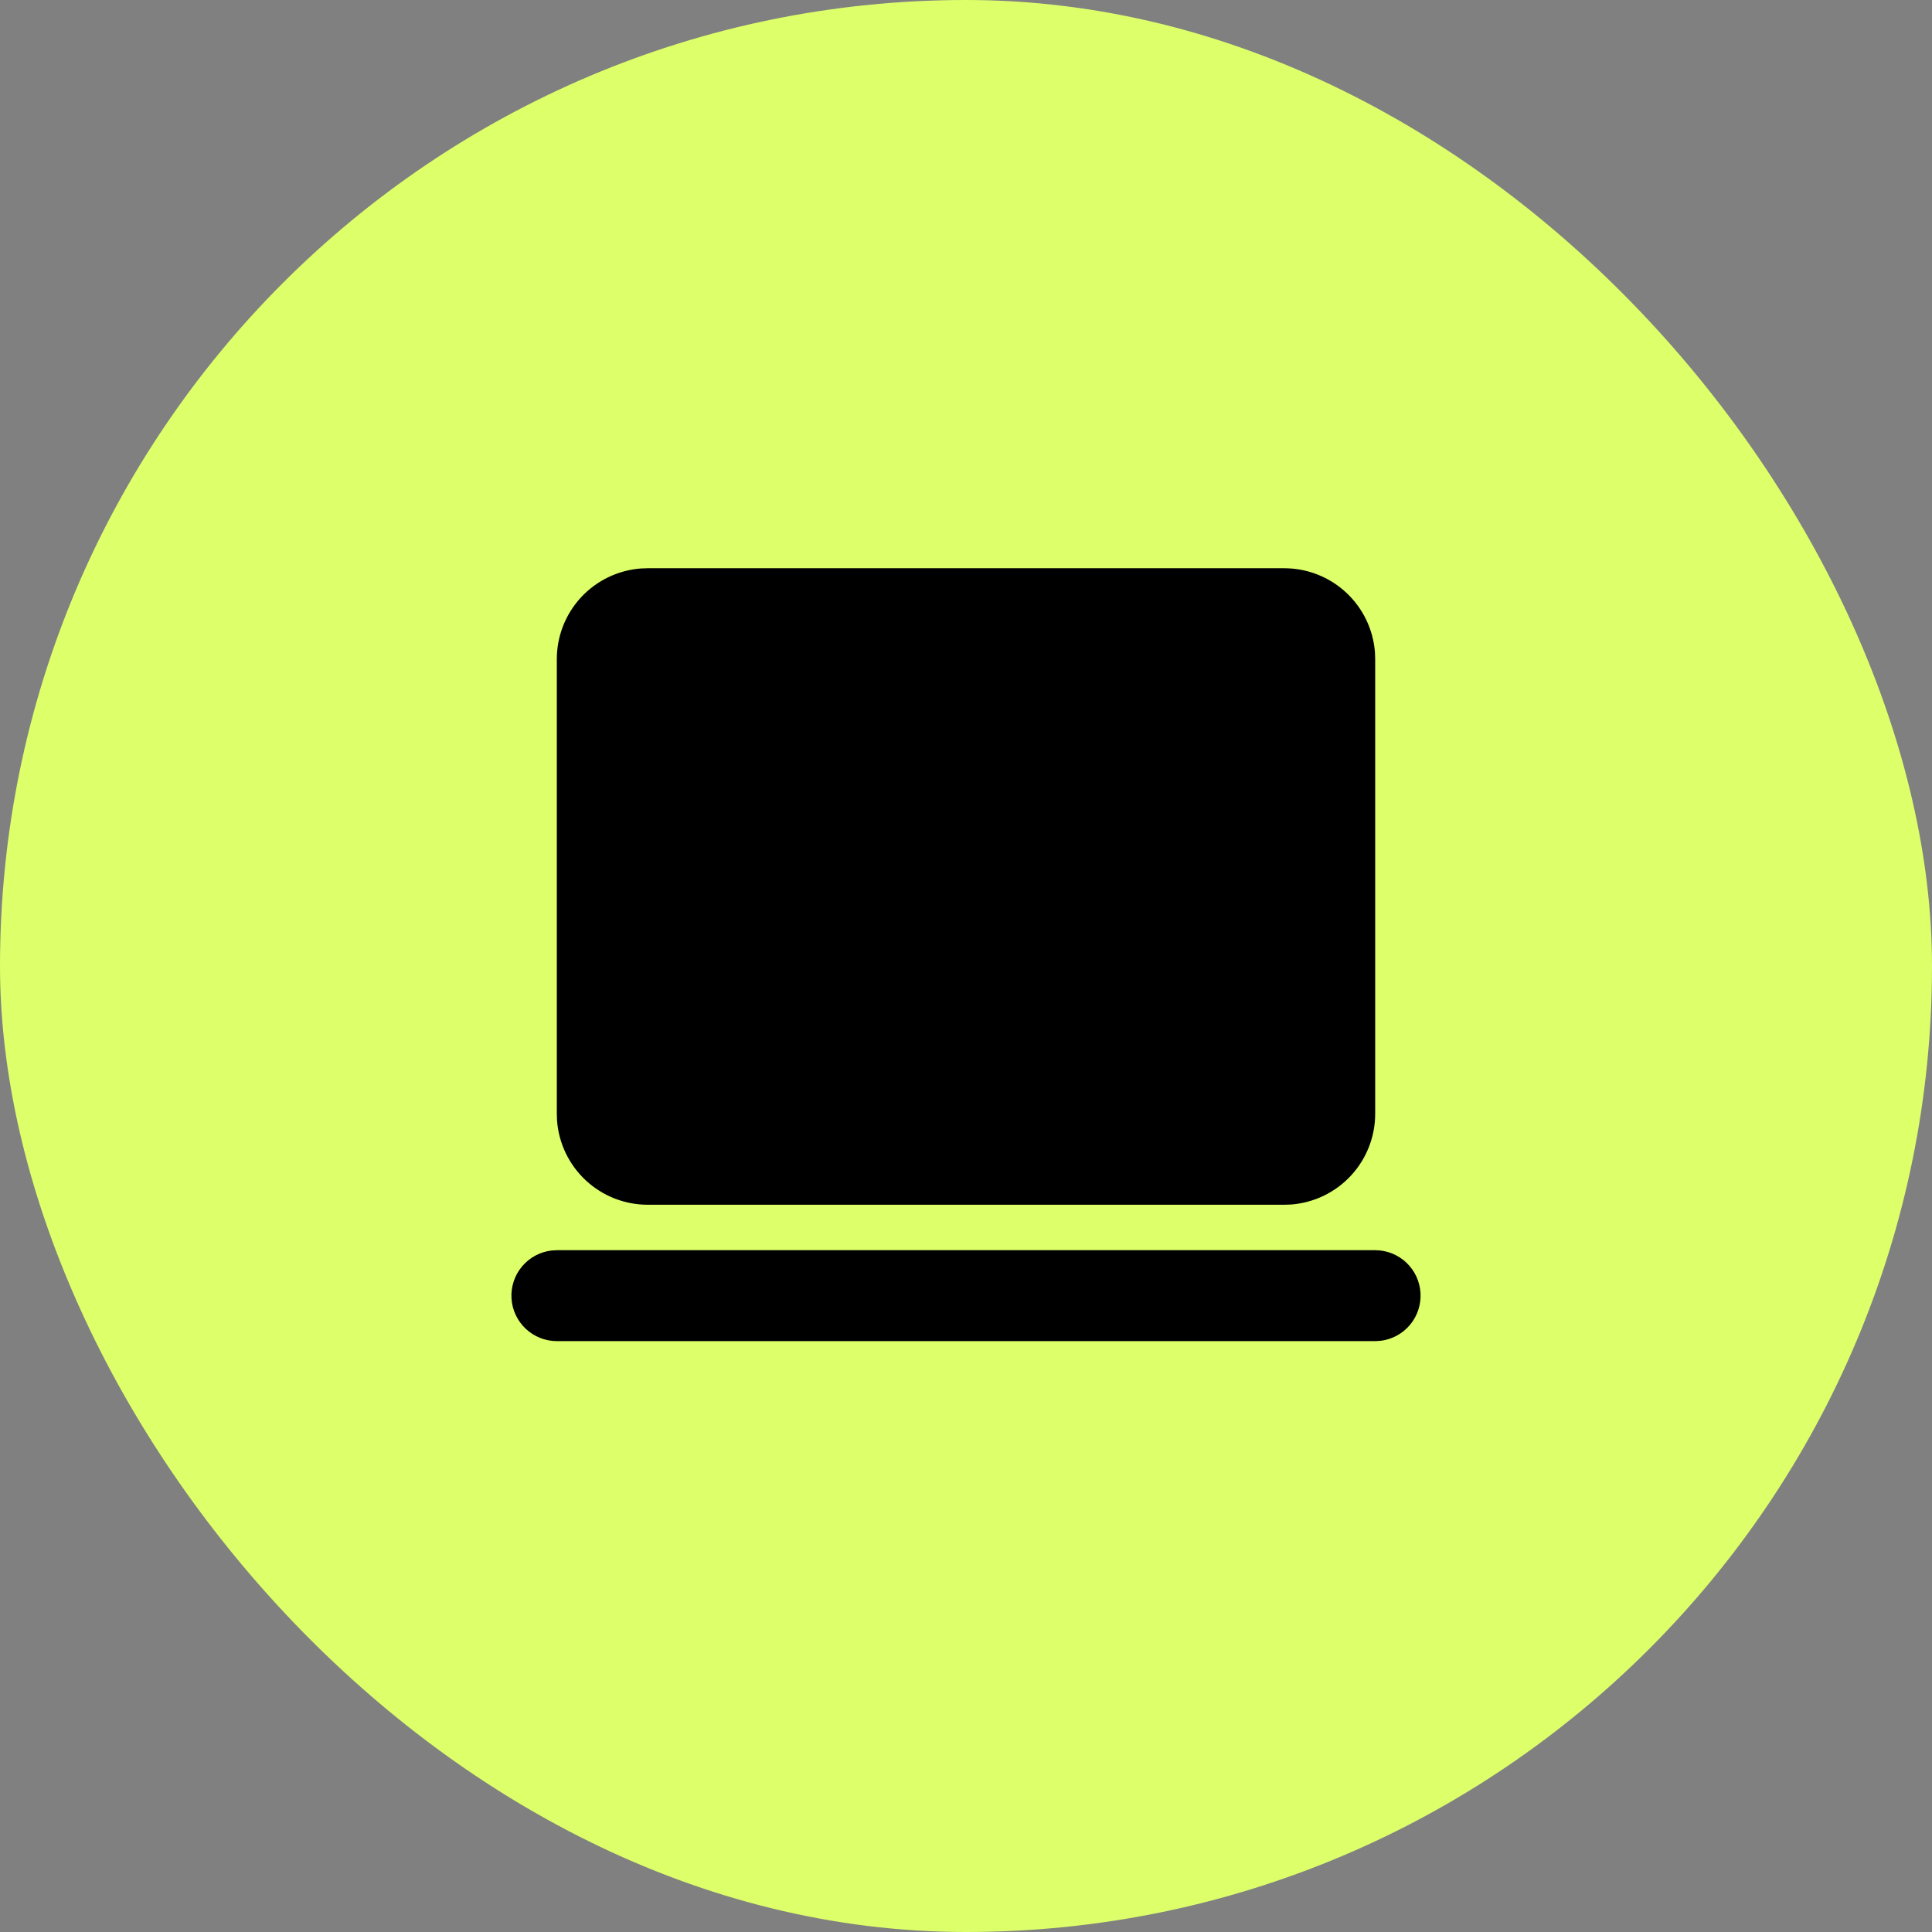<svg width="68" height="68" viewBox="0 0 68 68" fill="none" xmlns="http://www.w3.org/2000/svg">
<rect x="0" y="0" width="68" height="68" fill="#808080" stroke="none"/>
<rect width="68" height="68" rx="34" fill="#DDFF6A"/>
<path d="M48.402 44.003C48.809 44.003 49.202 44.159 49.498 44.439C49.795 44.719 49.973 45.102 49.997 45.509C50.021 45.916 49.889 46.317 49.627 46.63C49.365 46.943 48.994 47.144 48.589 47.192L48.402 47.203H19.598C19.191 47.203 18.798 47.046 18.502 46.766C18.205 46.486 18.027 46.104 18.003 45.697C17.979 45.289 18.111 44.889 18.373 44.576C18.635 44.263 19.006 44.062 19.411 44.014L19.598 44.003H48.402ZM45.201 20C46.009 20 46.786 20.305 47.378 20.854C47.97 21.403 48.333 22.155 48.394 22.96L48.402 23.2V39.202C48.402 40.01 48.097 40.787 47.548 41.379C46.999 41.971 46.246 42.334 45.441 42.395L45.201 42.403H22.799C21.991 42.403 21.214 42.098 20.622 41.549C20.03 41 19.667 40.247 19.606 39.442L19.598 39.202V23.2C19.598 22.393 19.903 21.615 20.452 21.023C21.001 20.431 21.754 20.069 22.559 20.008L22.799 20H45.201Z" fill="black"/>
</svg>
